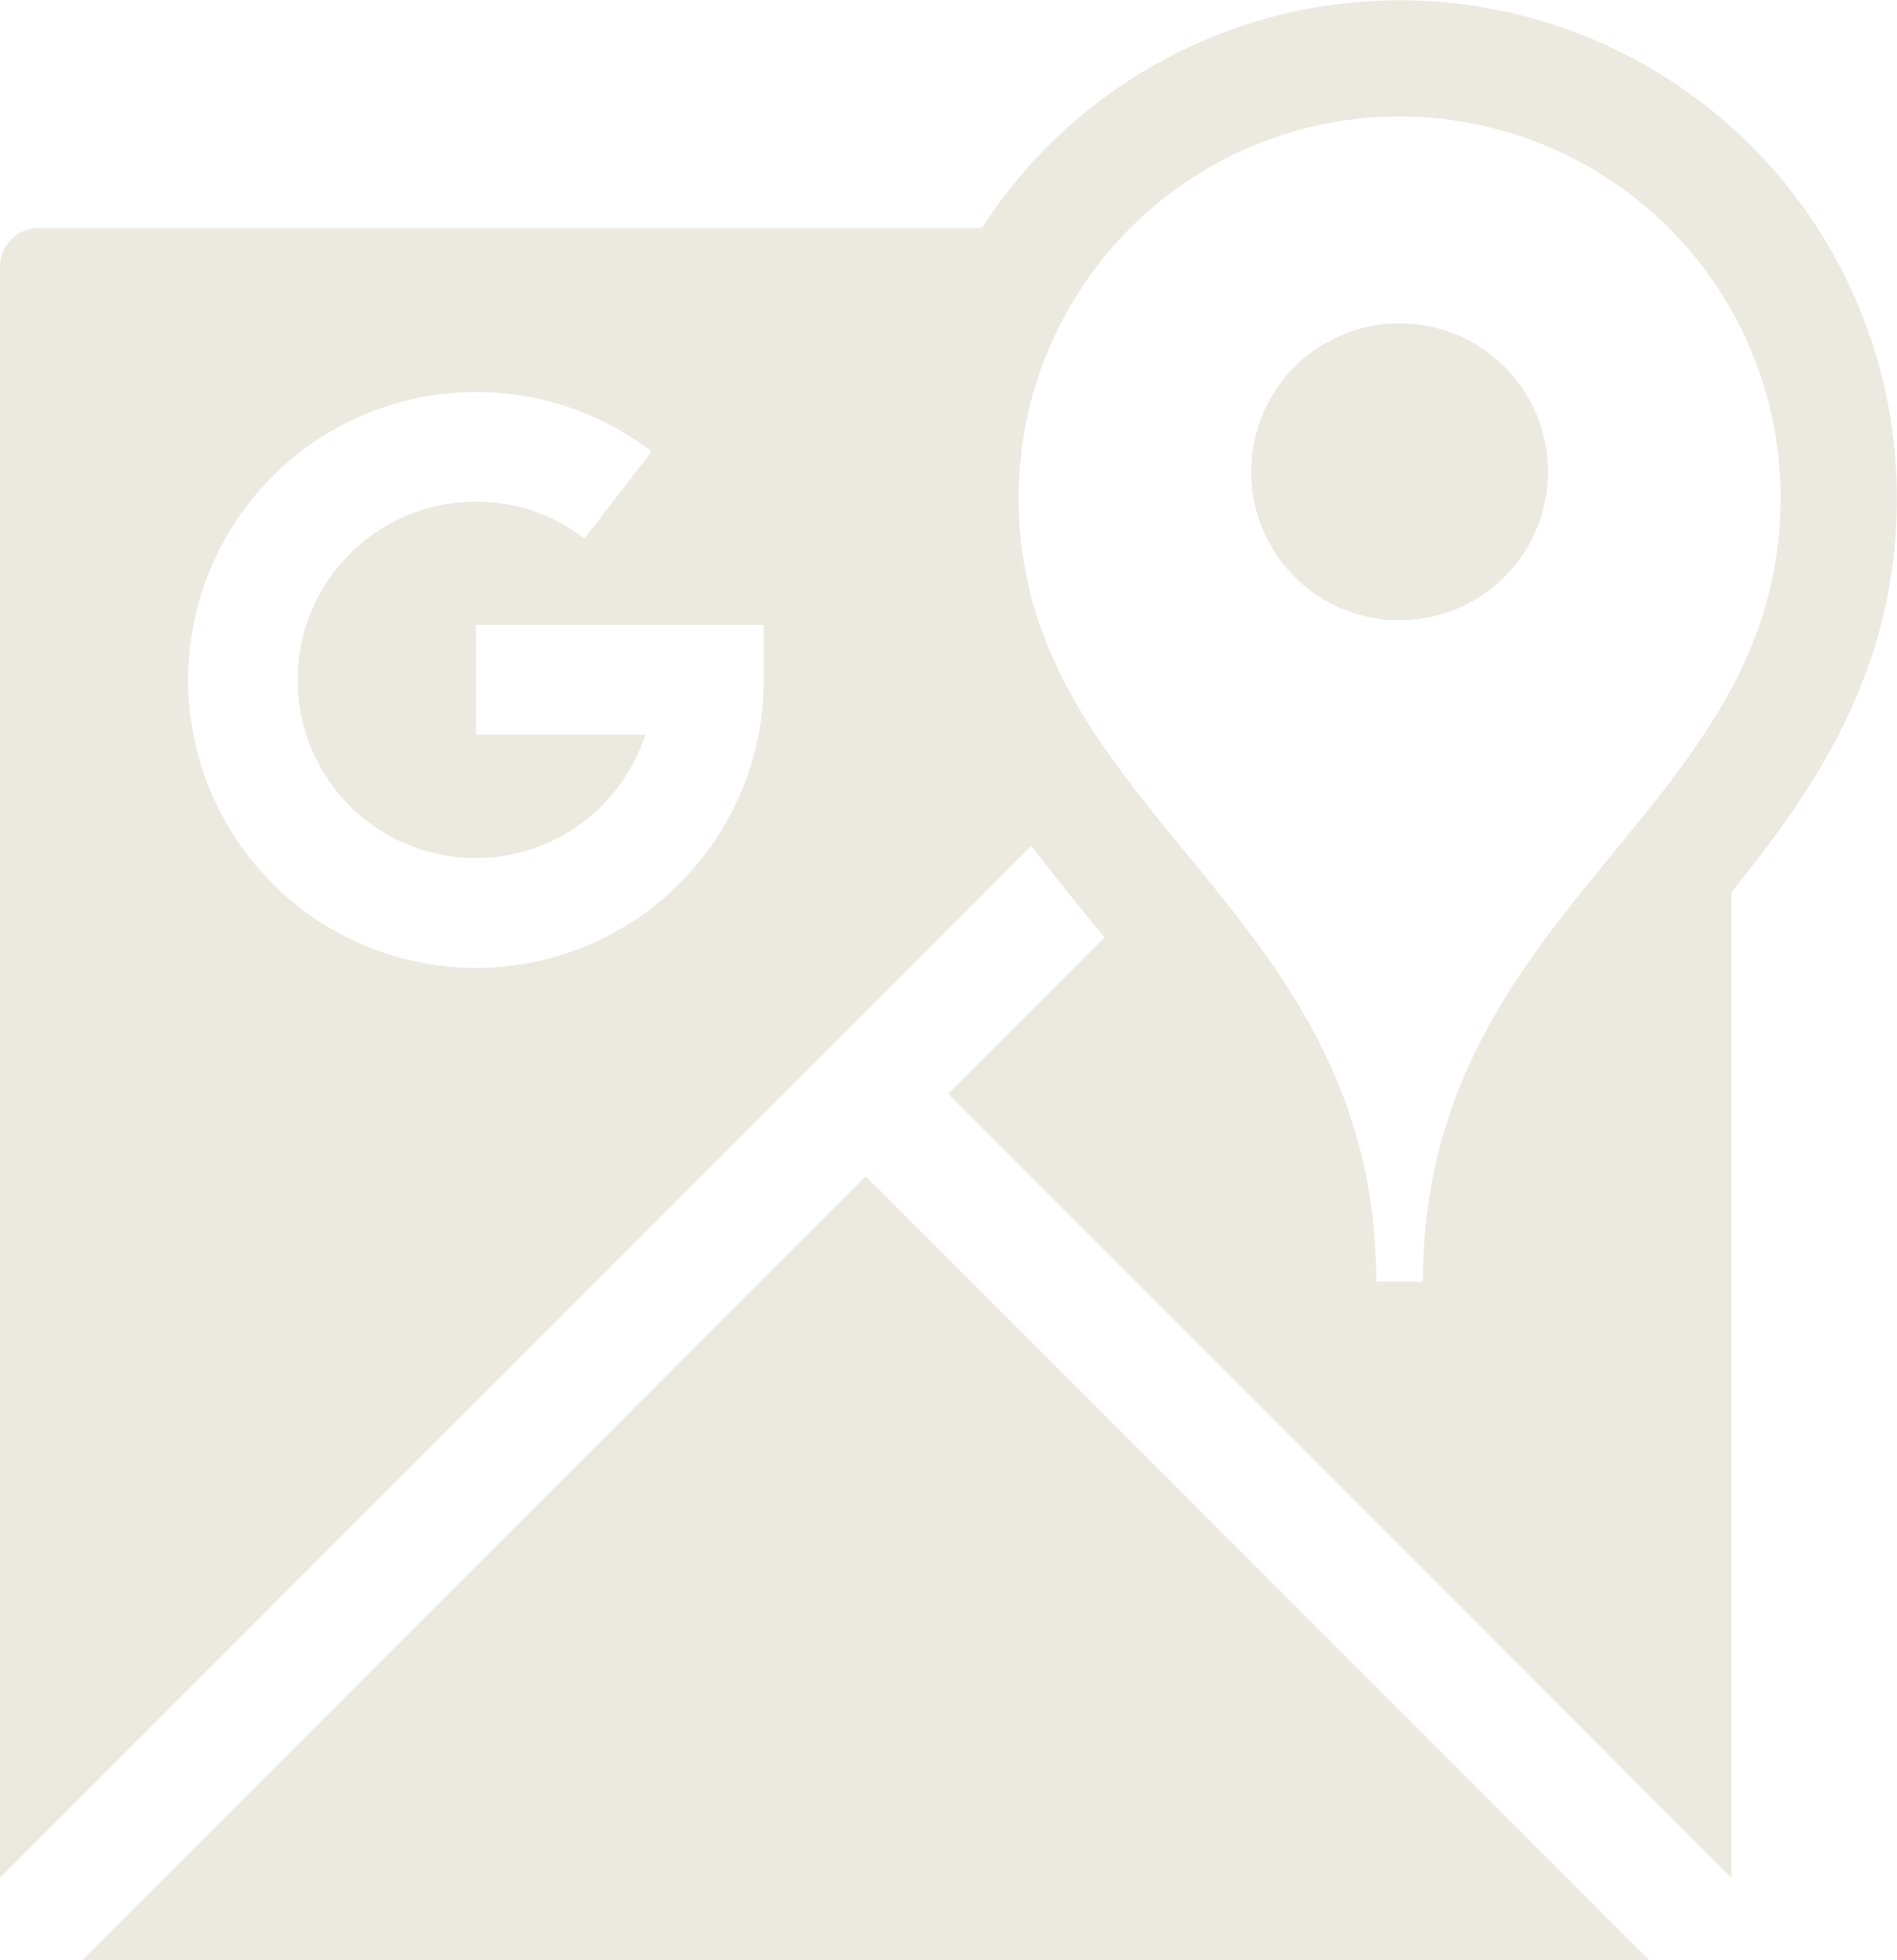 <svg xmlns="http://www.w3.org/2000/svg" width="41.464" height="42.828" viewBox="0 0 41.464 42.828">
  <path id="google-maps" d="M22.94,25.7,40.064,42.828H5.817Zm18.923-6.211V41.028L24.741,23.9l3.421-3.421-.2-.239c-.464-.565-.942-1.148-1.4-1.763L4.017,41.028V5.83a.849.849,0,0,1,.849-.849H25.478a10.868,10.868,0,0,1,20,5.892C45.482,14.659,43.669,17.253,41.864,19.493ZM20.71,13.652H14.421v2.4h3.7a3.894,3.894,0,1,1-3.7-5.091,3.856,3.856,0,0,1,2.372.806l1.462-1.9a6.231,6.231,0,0,0-3.834-1.3,6.29,6.29,0,1,0,6.29,6.29v-1.2Zm22.226-2.779a8.327,8.327,0,1,0-16.654,0c0,6.913,7.817,8.894,7.817,17.13h1.02C35.118,19.767,42.936,17.786,42.936,10.873ZM34.608,7.064a3.245,3.245,0,1,0,3.245,3.245A3.245,3.245,0,0,0,34.608,7.064Z" transform="translate(-4.017)" fill="#eceae0"/>
</svg>
